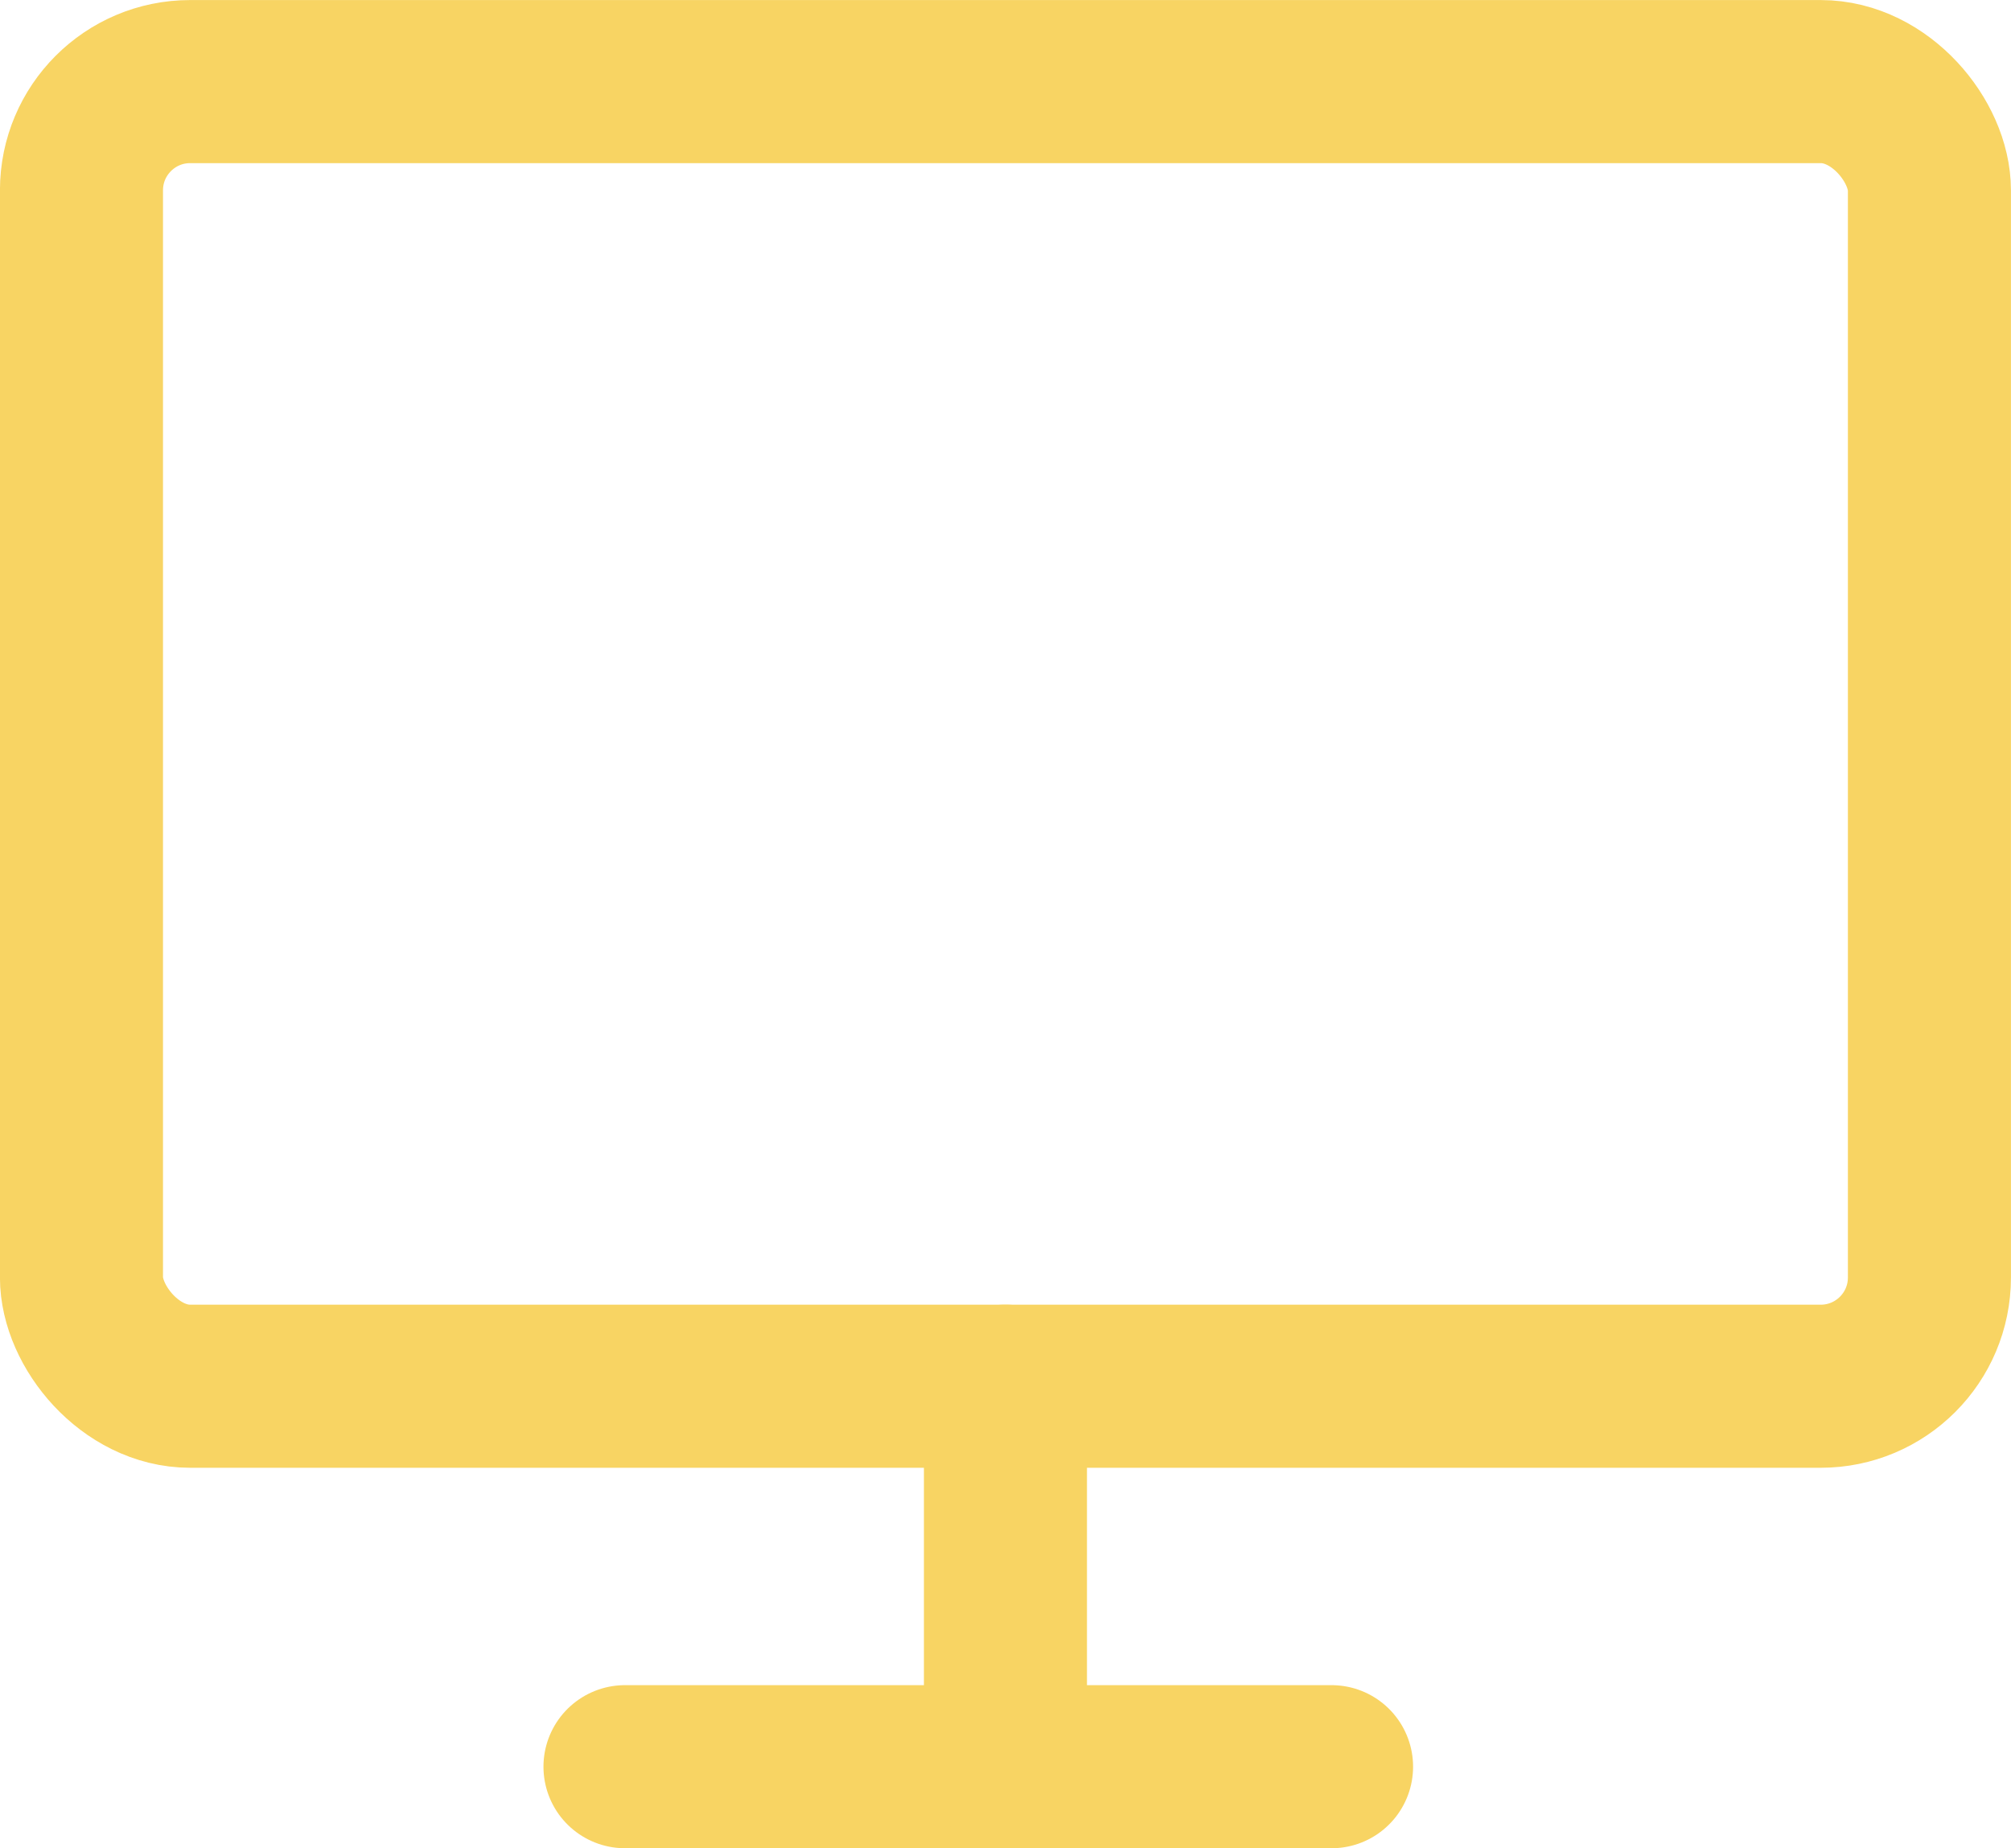 <?xml version="1.0" encoding="UTF-8"?> <svg xmlns="http://www.w3.org/2000/svg" width="37" height="34" viewBox="0 0 37 34"><g id="Group_2019" data-name="Group 2019" transform="translate(1.271 1.271)"><g id="monitor" transform="translate(0.228 -0.215)"><rect id="Rectangle_347" data-name="Rectangle 347" width="34" height="24" rx="2" transform="translate(0 0.445)" fill="none" stroke="#f8d463" stroke-linecap="round" stroke-linejoin="round" stroke-width="3"></rect><line id="Line_8" data-name="Line 8" x2="13" transform="translate(10 31.444)" fill="none" stroke="#f8d463" stroke-linecap="round" stroke-linejoin="round" stroke-width="3"></line><line id="Line_9" data-name="Line 9" y2="7" transform="translate(17 24.444)" fill="none" stroke="#f8d463" stroke-linecap="round" stroke-linejoin="round" stroke-width="3"></line></g></g></svg> 